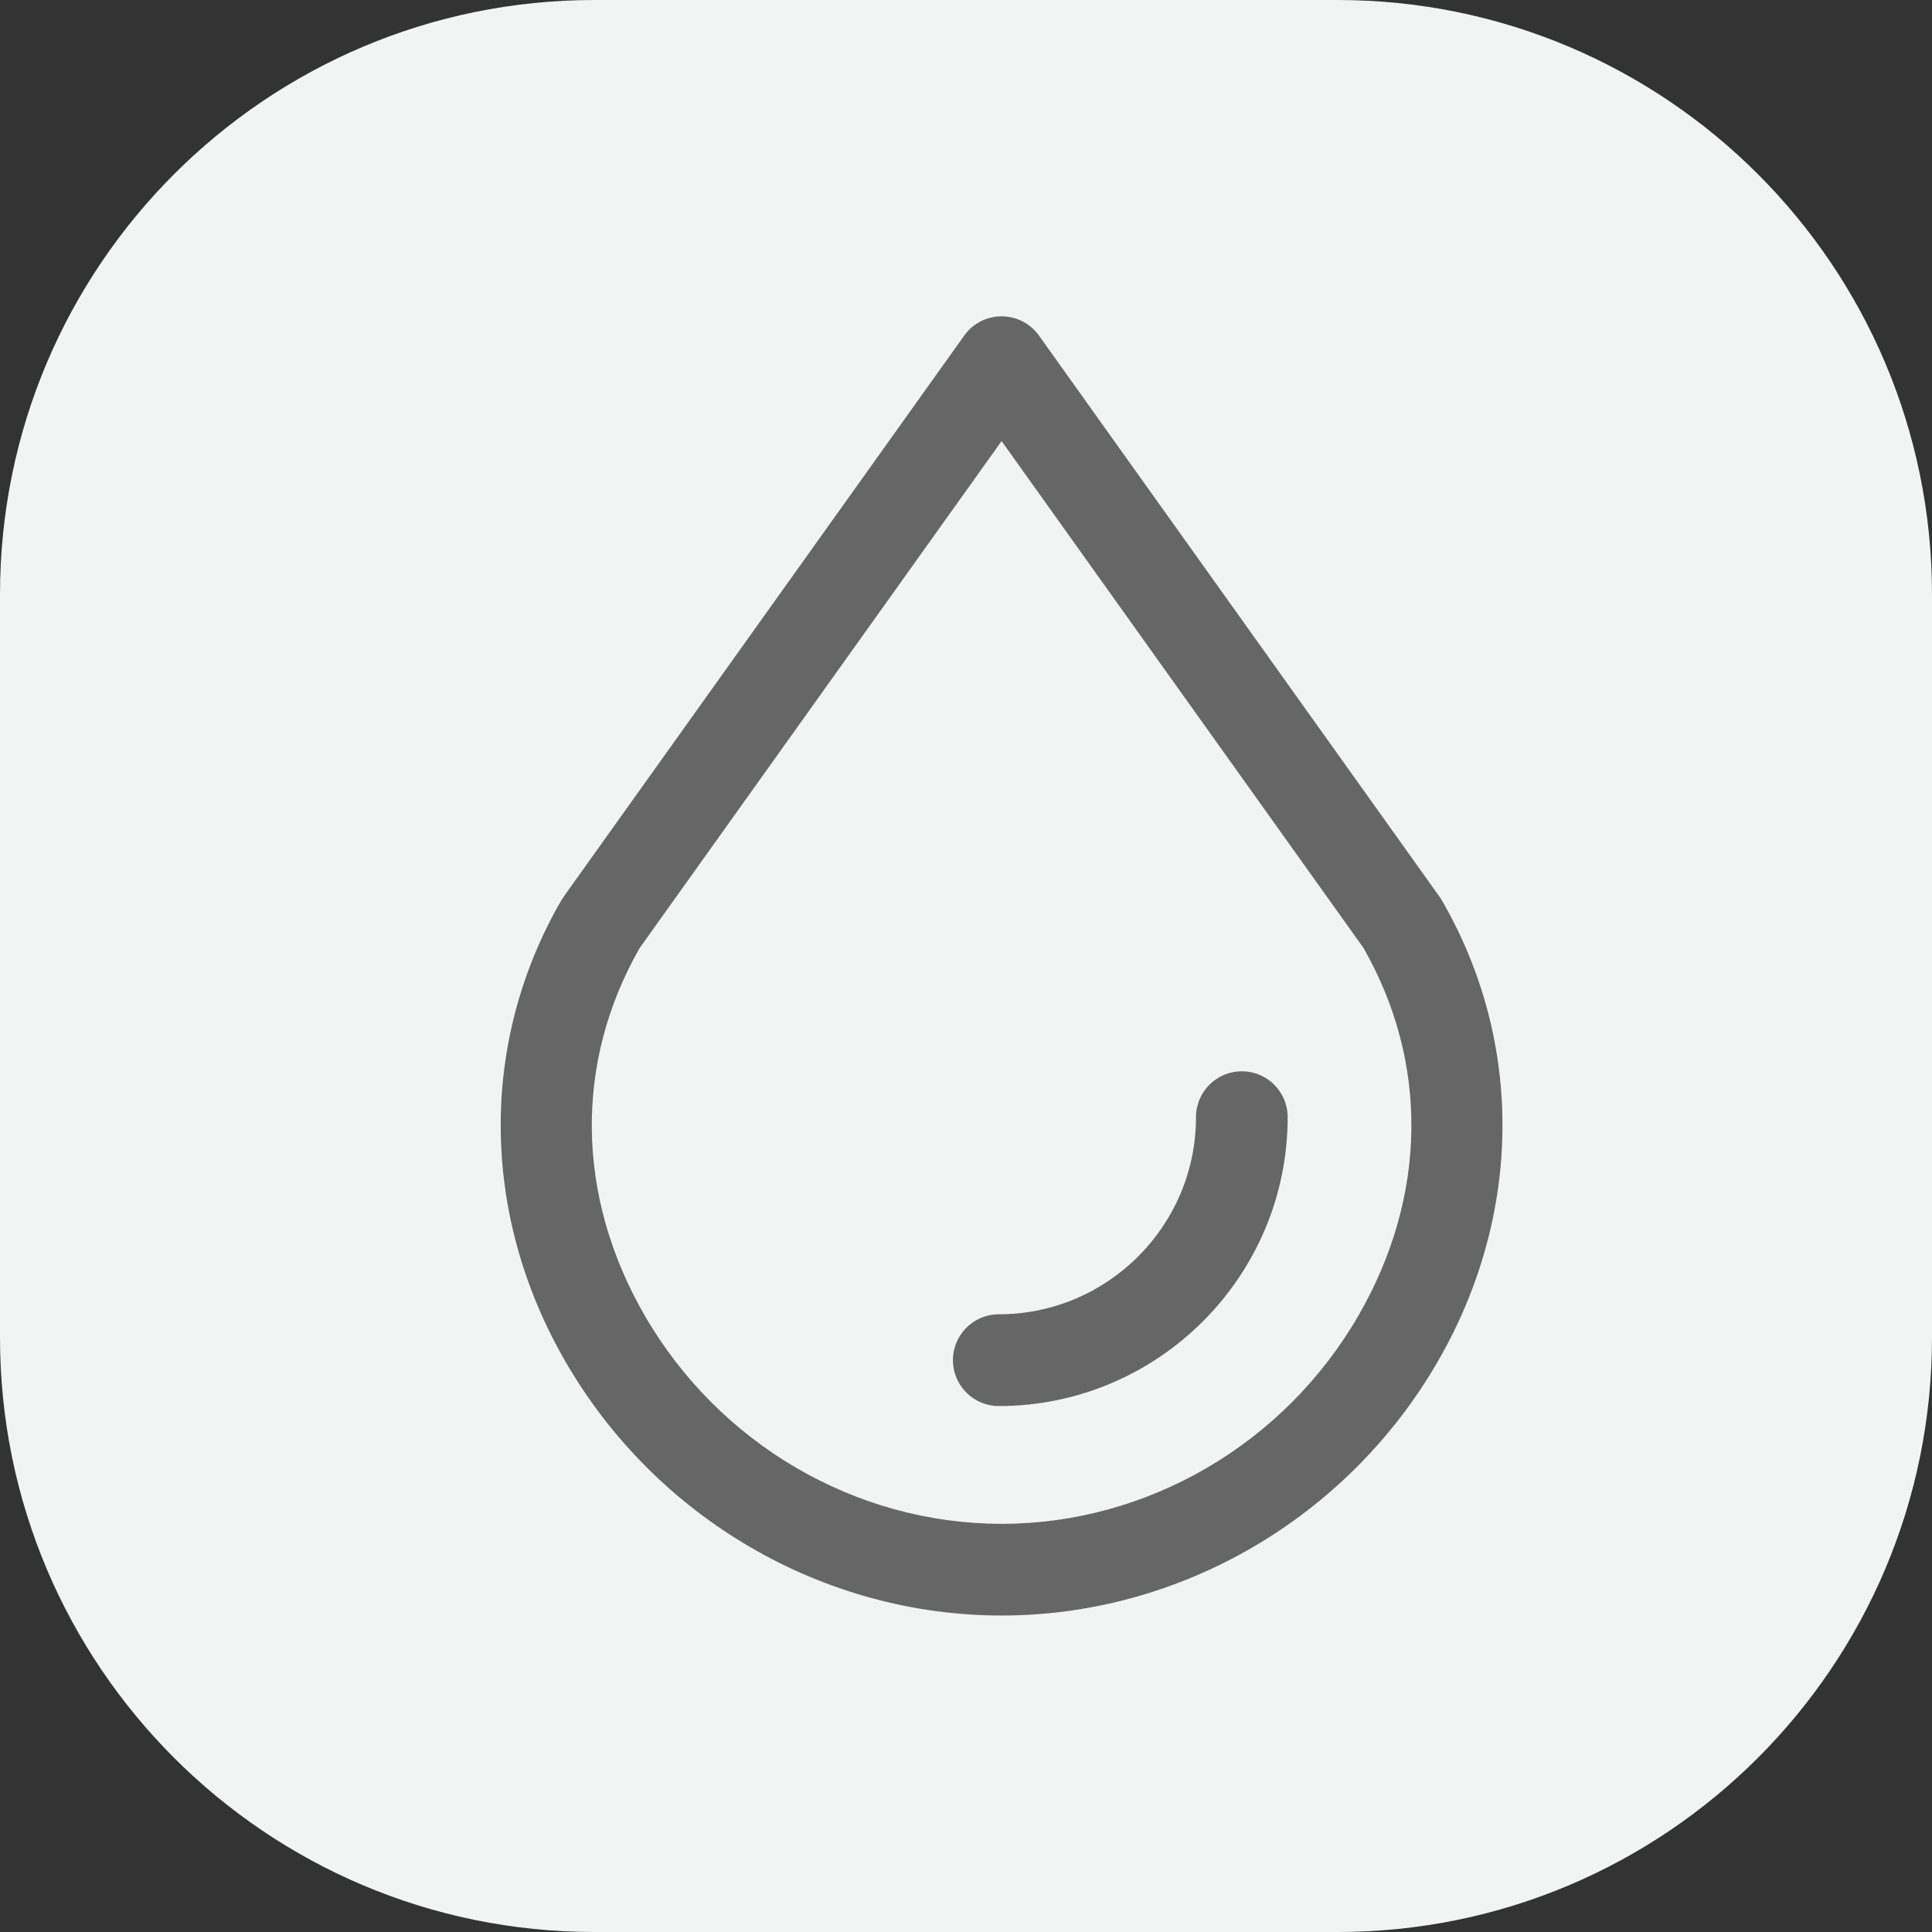<svg width="26" height="26" viewBox="0 0 26 26" fill="none" xmlns="http://www.w3.org/2000/svg">
<rect x="0" y="0" width="26" height="26" fill="#333333" stroke="none"/>
<g clip-path="url(#clip0_3956_76103)">
<path d="M18 0H8C3.582 0 0 3.582 0 8V18C0 22.418 3.582 26 8 26H18C22.418 26 26 22.418 26 18V8C26 3.582 22.418 0 18 0Z" fill="#F2F4F4"/>
<path d="M19.402 12.113C19.392 12.097 19.382 12.08 19.37 12.064L13.981 4.515C13.866 4.353 13.678 4.257 13.479 4.257C13.279 4.257 13.092 4.353 12.977 4.515L7.588 12.064C7.577 12.08 7.566 12.097 7.556 12.113C6.449 14.023 6.467 16.341 7.604 18.314C8.821 20.428 11.073 21.741 13.479 21.741C15.885 21.741 18.137 20.427 19.354 18.314C20.491 16.341 20.509 14.023 19.402 12.113ZM18.285 17.698C17.287 19.43 15.445 20.507 13.479 20.507C11.513 20.507 9.671 19.43 8.673 17.698C7.75 16.096 7.728 14.297 8.609 12.757L13.479 5.936L18.349 12.757C19.23 14.297 19.208 16.096 18.285 17.698Z" fill="#666666"/>
<path d="M16.712 14.417C16.371 14.417 16.095 14.693 16.095 15.034C16.095 16.497 14.904 17.687 13.441 17.687C13.101 17.687 12.824 17.964 12.824 18.305C12.824 18.645 13.101 18.922 13.441 18.922C15.585 18.922 17.329 17.177 17.329 15.034C17.329 14.693 17.053 14.417 16.712 14.417Z" fill="#666666"/>
</g>
<defs>
<clipPath id="clip0_3956_76103">
<rect width="26" height="26" fill="white"/>
</clipPath>
</defs>
</svg>

